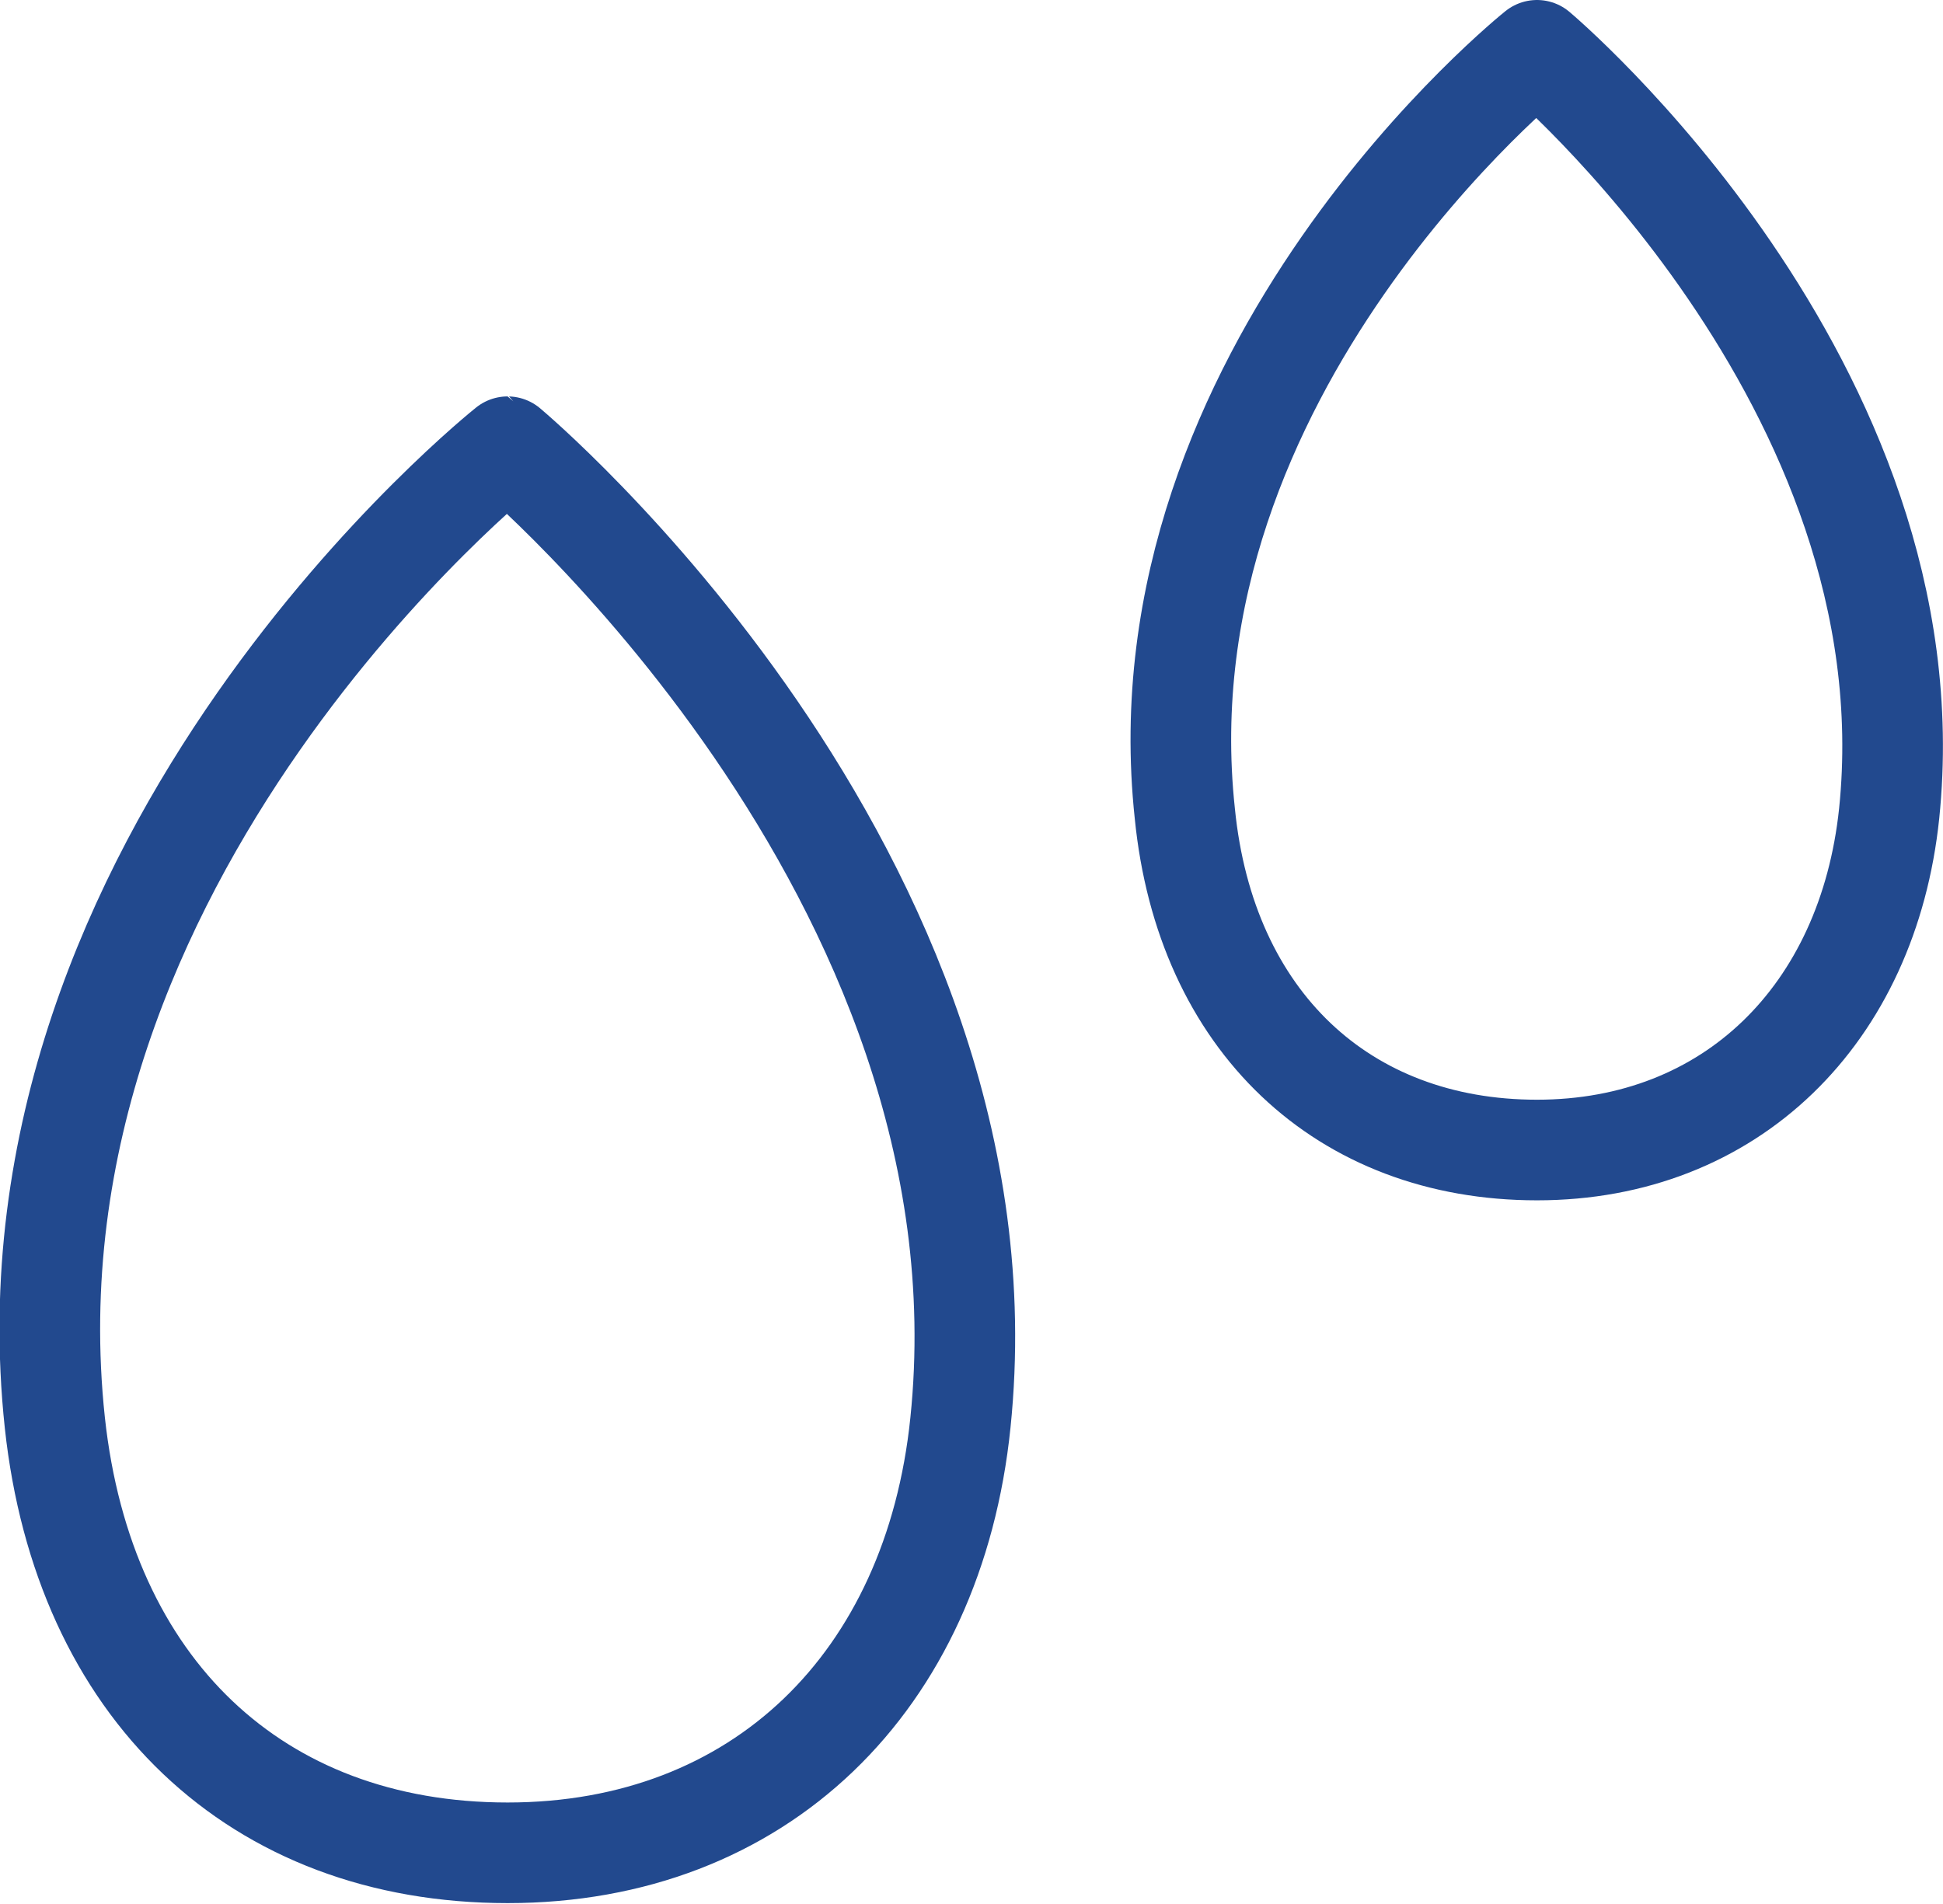 <svg xmlns="http://www.w3.org/2000/svg" viewBox="0 0 38.62 37.84"><defs><style>.cls-1{fill:none;stroke:#22498e;stroke-linecap:round;stroke-linejoin:round;stroke-width:2px;}</style></defs><title>Asset 56</title><g id="Layer_2" data-name="Layer 2"><g id="Ebene_1" data-name="Ebene 1"><path class="cls-1" d="M19.09,28.28c-.53,5.16-4,8.55-9,8.55s-8.43-3.27-9-8.55c-1.21-11.29,9-19.4,9-19.4S20.22,17.35,19.09,28.28Z"/><path class="cls-1" d="M37.55,16.17c-.42,4-3.15,6.69-7,6.69s-6.59-2.56-7-6.69c-.95-8.83,7-15.17,7-15.17S38.43,7.62,37.55,16.17Z"/></g></g></svg>